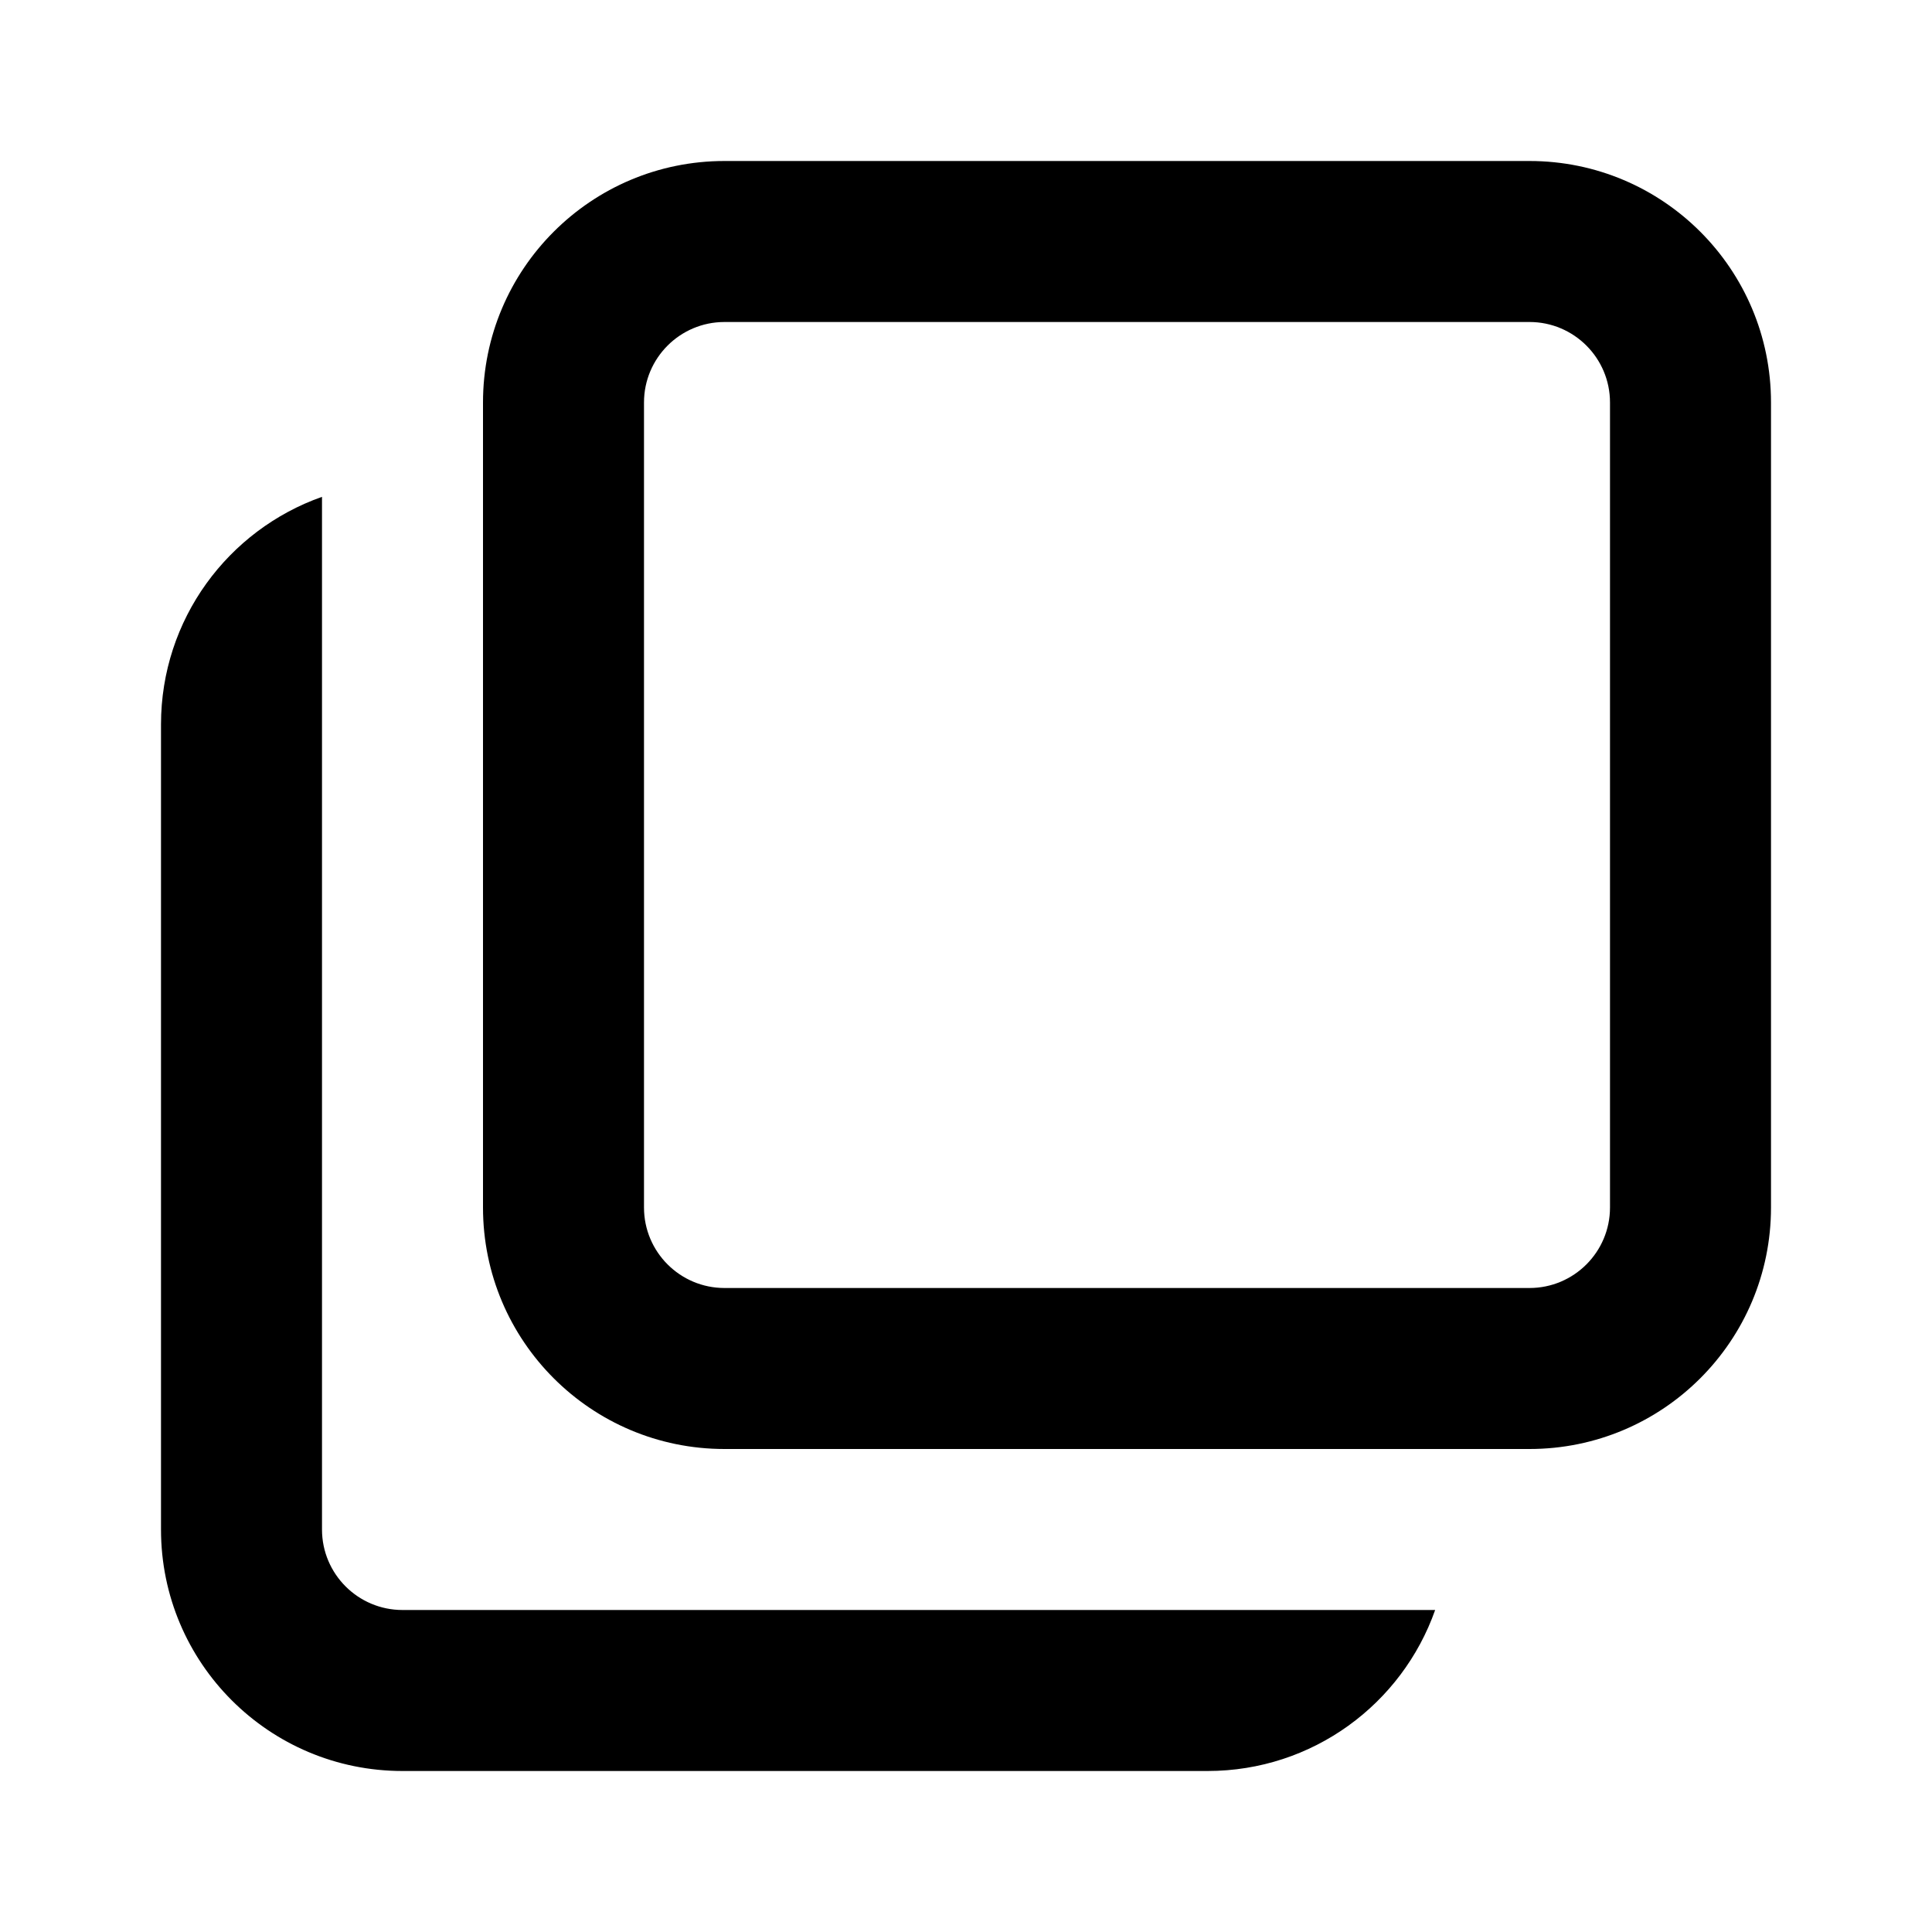 <svg width="18" height="18" viewBox="0 0 18 18" fill="none" xmlns="http://www.w3.org/2000/svg">
<path d="M3 14.25V4.629C2.126 4.937 1.5 5.769 1.5 6.75V14.25C1.5 15.493 2.507 16.5 3.75 16.5H11.25C12.231 16.5 13.063 15.874 13.371 15H3.75C3.336 15 3 14.664 3 14.25ZM14.25 1.5H6.75C5.507 1.5 4.5 2.507 4.5 3.75V11.25C4.5 12.493 5.507 13.5 6.75 13.5H14.25C15.493 13.5 16.5 12.493 16.5 11.25V3.75C16.5 2.507 15.493 1.5 14.25 1.5ZM15 11.25C15 11.664 14.664 12 14.25 12H6.75C6.336 12 6 11.664 6 11.25V3.75C6 3.336 6.336 3 6.75 3H14.25C14.664 3 15 3.336 15 3.75V11.25Z" fill="black"/>
</svg>
